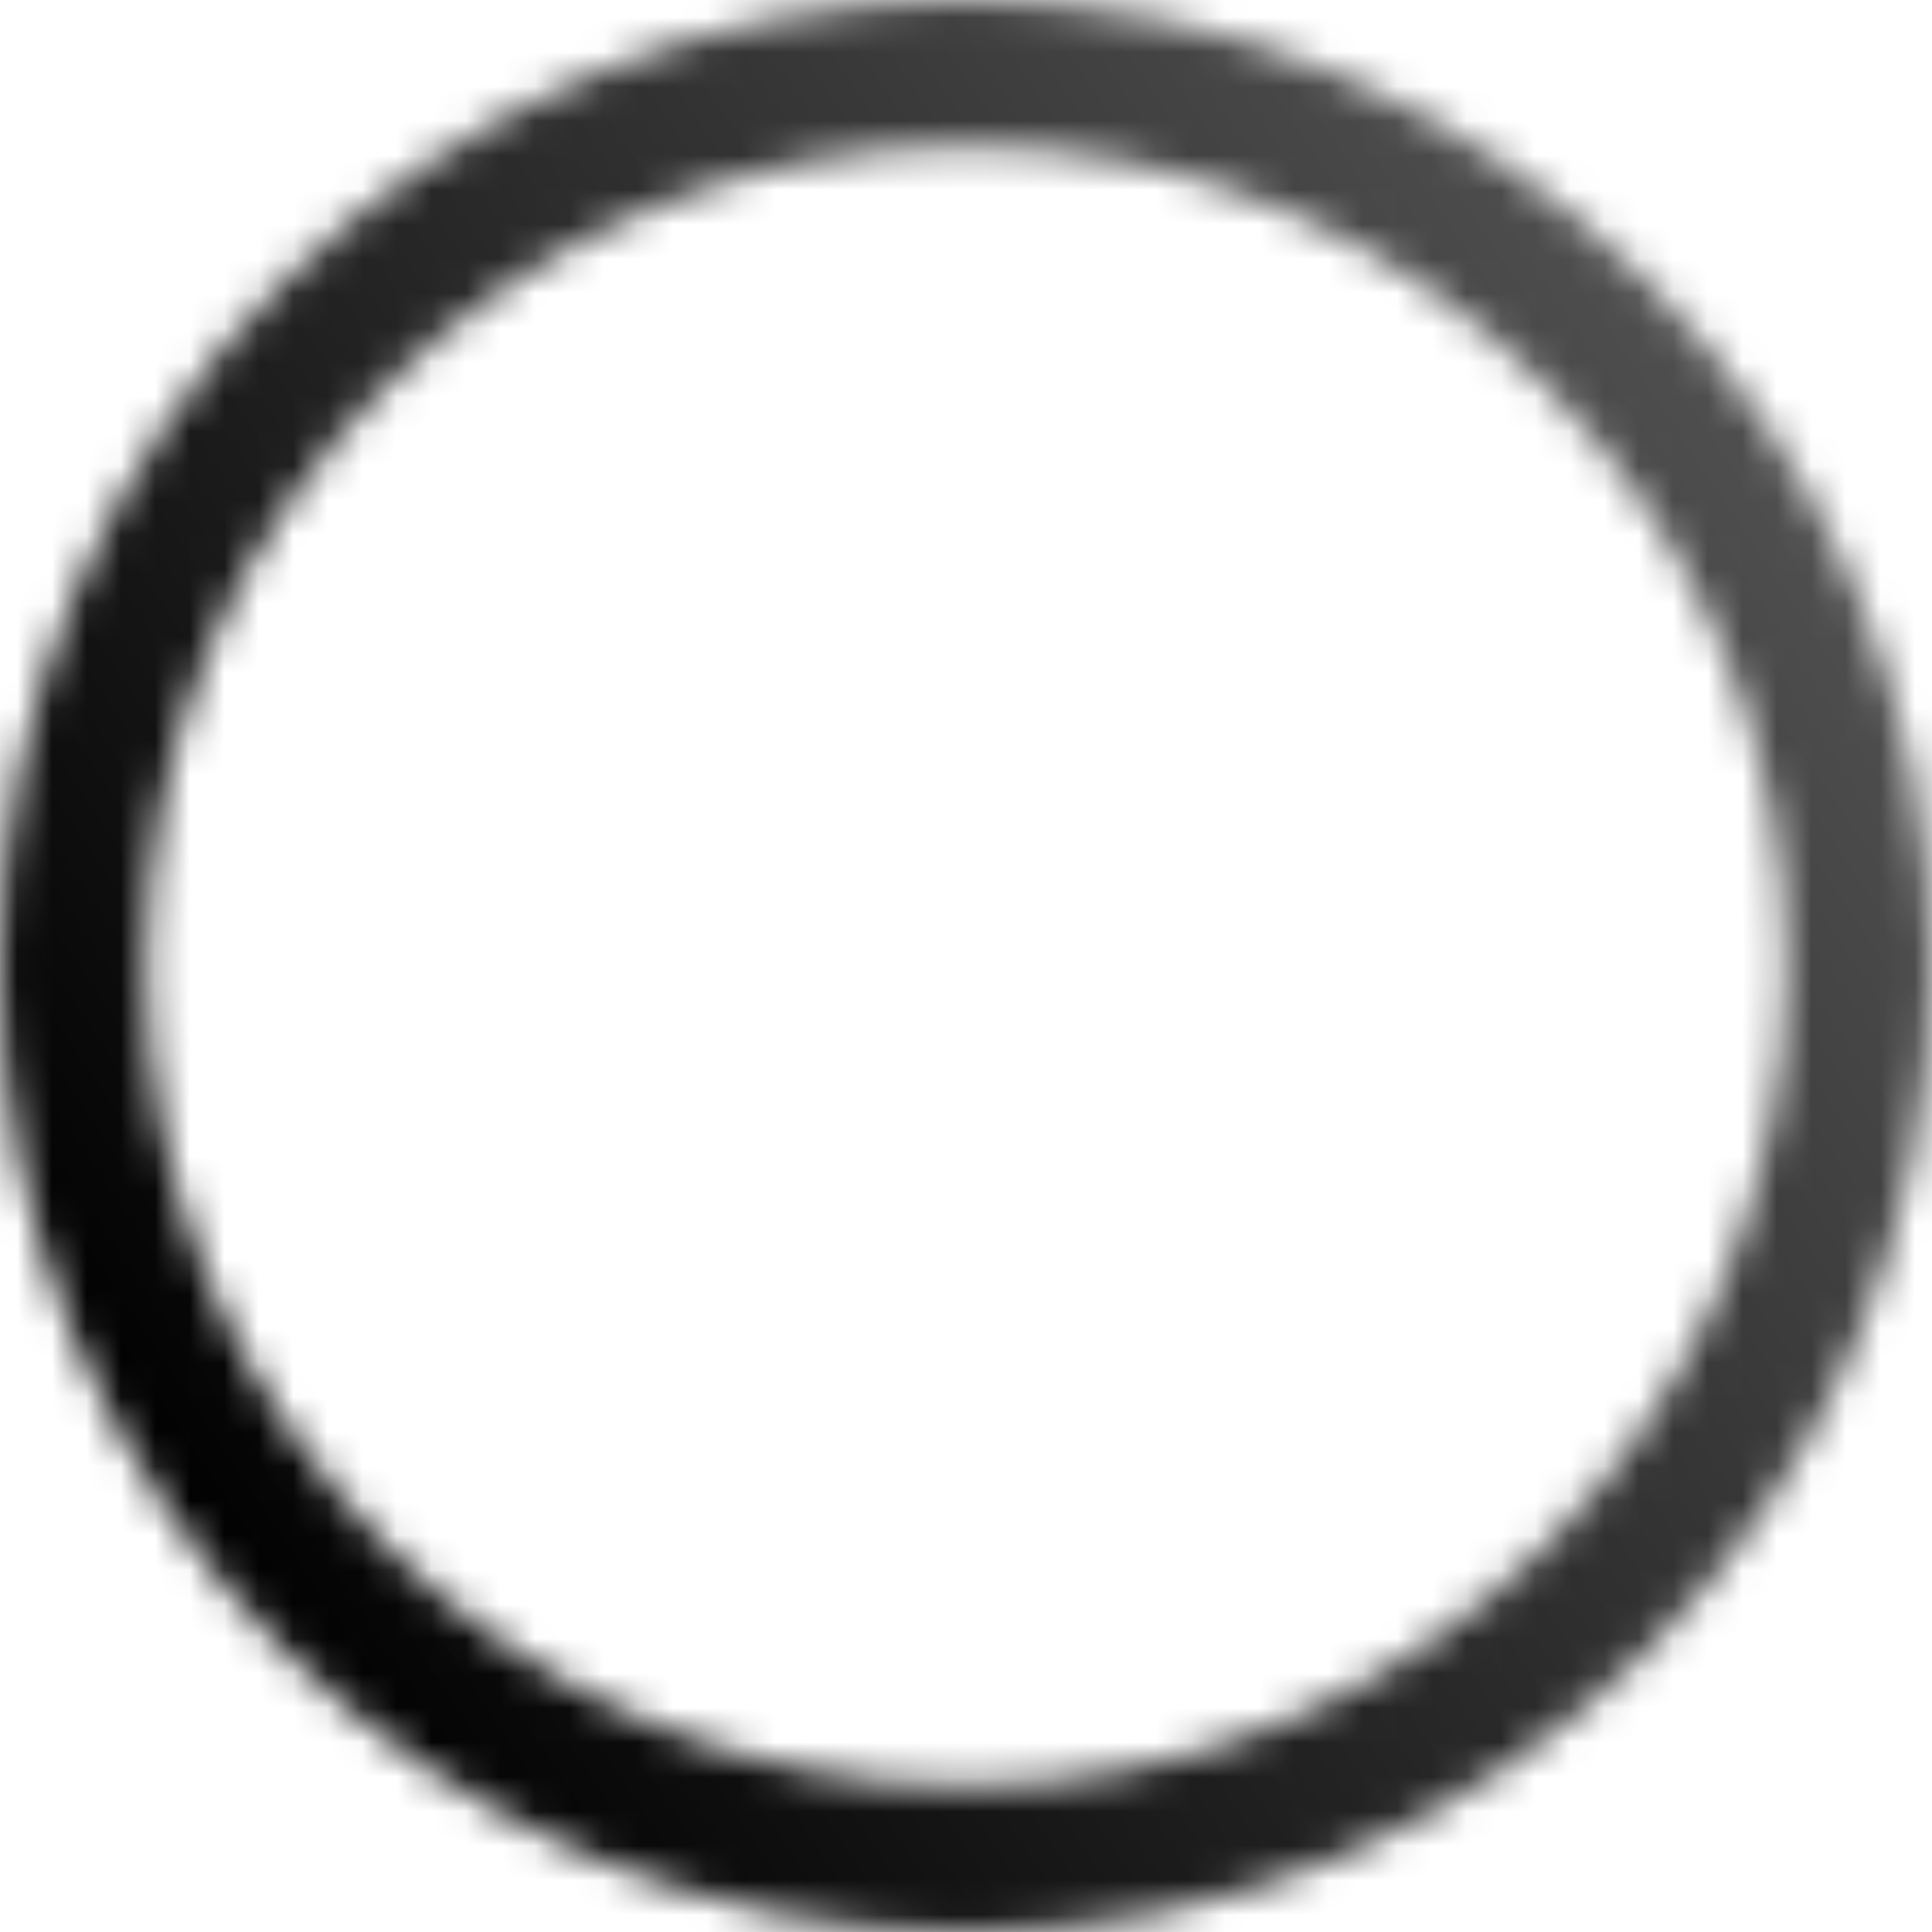 <svg width="56" height="56" viewBox="0 0 56 56" fill="none" xmlns="http://www.w3.org/2000/svg">
<mask id="path-1-inside-1" fill="white">
<path d="M28 2.59078e-06C43.464 1.91483e-06 56 12.536 56 28C56 43.464 43.464 56 28 56C12.536 56 -5.47967e-07 43.464 -1.22392e-06 28C-1.89987e-06 12.536 12.536 3.26673e-06 28 2.59078e-06ZM28 51.772C41.129 51.772 51.772 41.129 51.772 28C51.772 14.871 41.129 4.228 28 4.228C14.871 4.228 4.228 14.871 4.228 28C4.228 41.129 14.871 51.772 28 51.772Z"/>
</mask>
<path d="M28 2.59078e-06C43.464 1.91483e-06 56 12.536 56 28C56 43.464 43.464 56 28 56C12.536 56 -5.47967e-07 43.464 -1.22392e-06 28C-1.89987e-06 12.536 12.536 3.26673e-06 28 2.59078e-06ZM28 51.772C41.129 51.772 51.772 41.129 51.772 28C51.772 14.871 41.129 4.228 28 4.228C14.871 4.228 4.228 14.871 4.228 28C4.228 41.129 14.871 51.772 28 51.772Z" fill="#C4C4C4" fill-opacity="0.07" stroke="url(#paint0_linear)" stroke-width="6" mask="url(#path-1-inside-1)"/>
<defs>
<linearGradient id="paint0_linear" x1="5.676" y1="46.541" x2="53.73" y2="14.378" gradientUnits="userSpaceOnUse">
<stop/>
<stop offset="1" stop-color="#515151"/>
</linearGradient>
</defs>
</svg>
